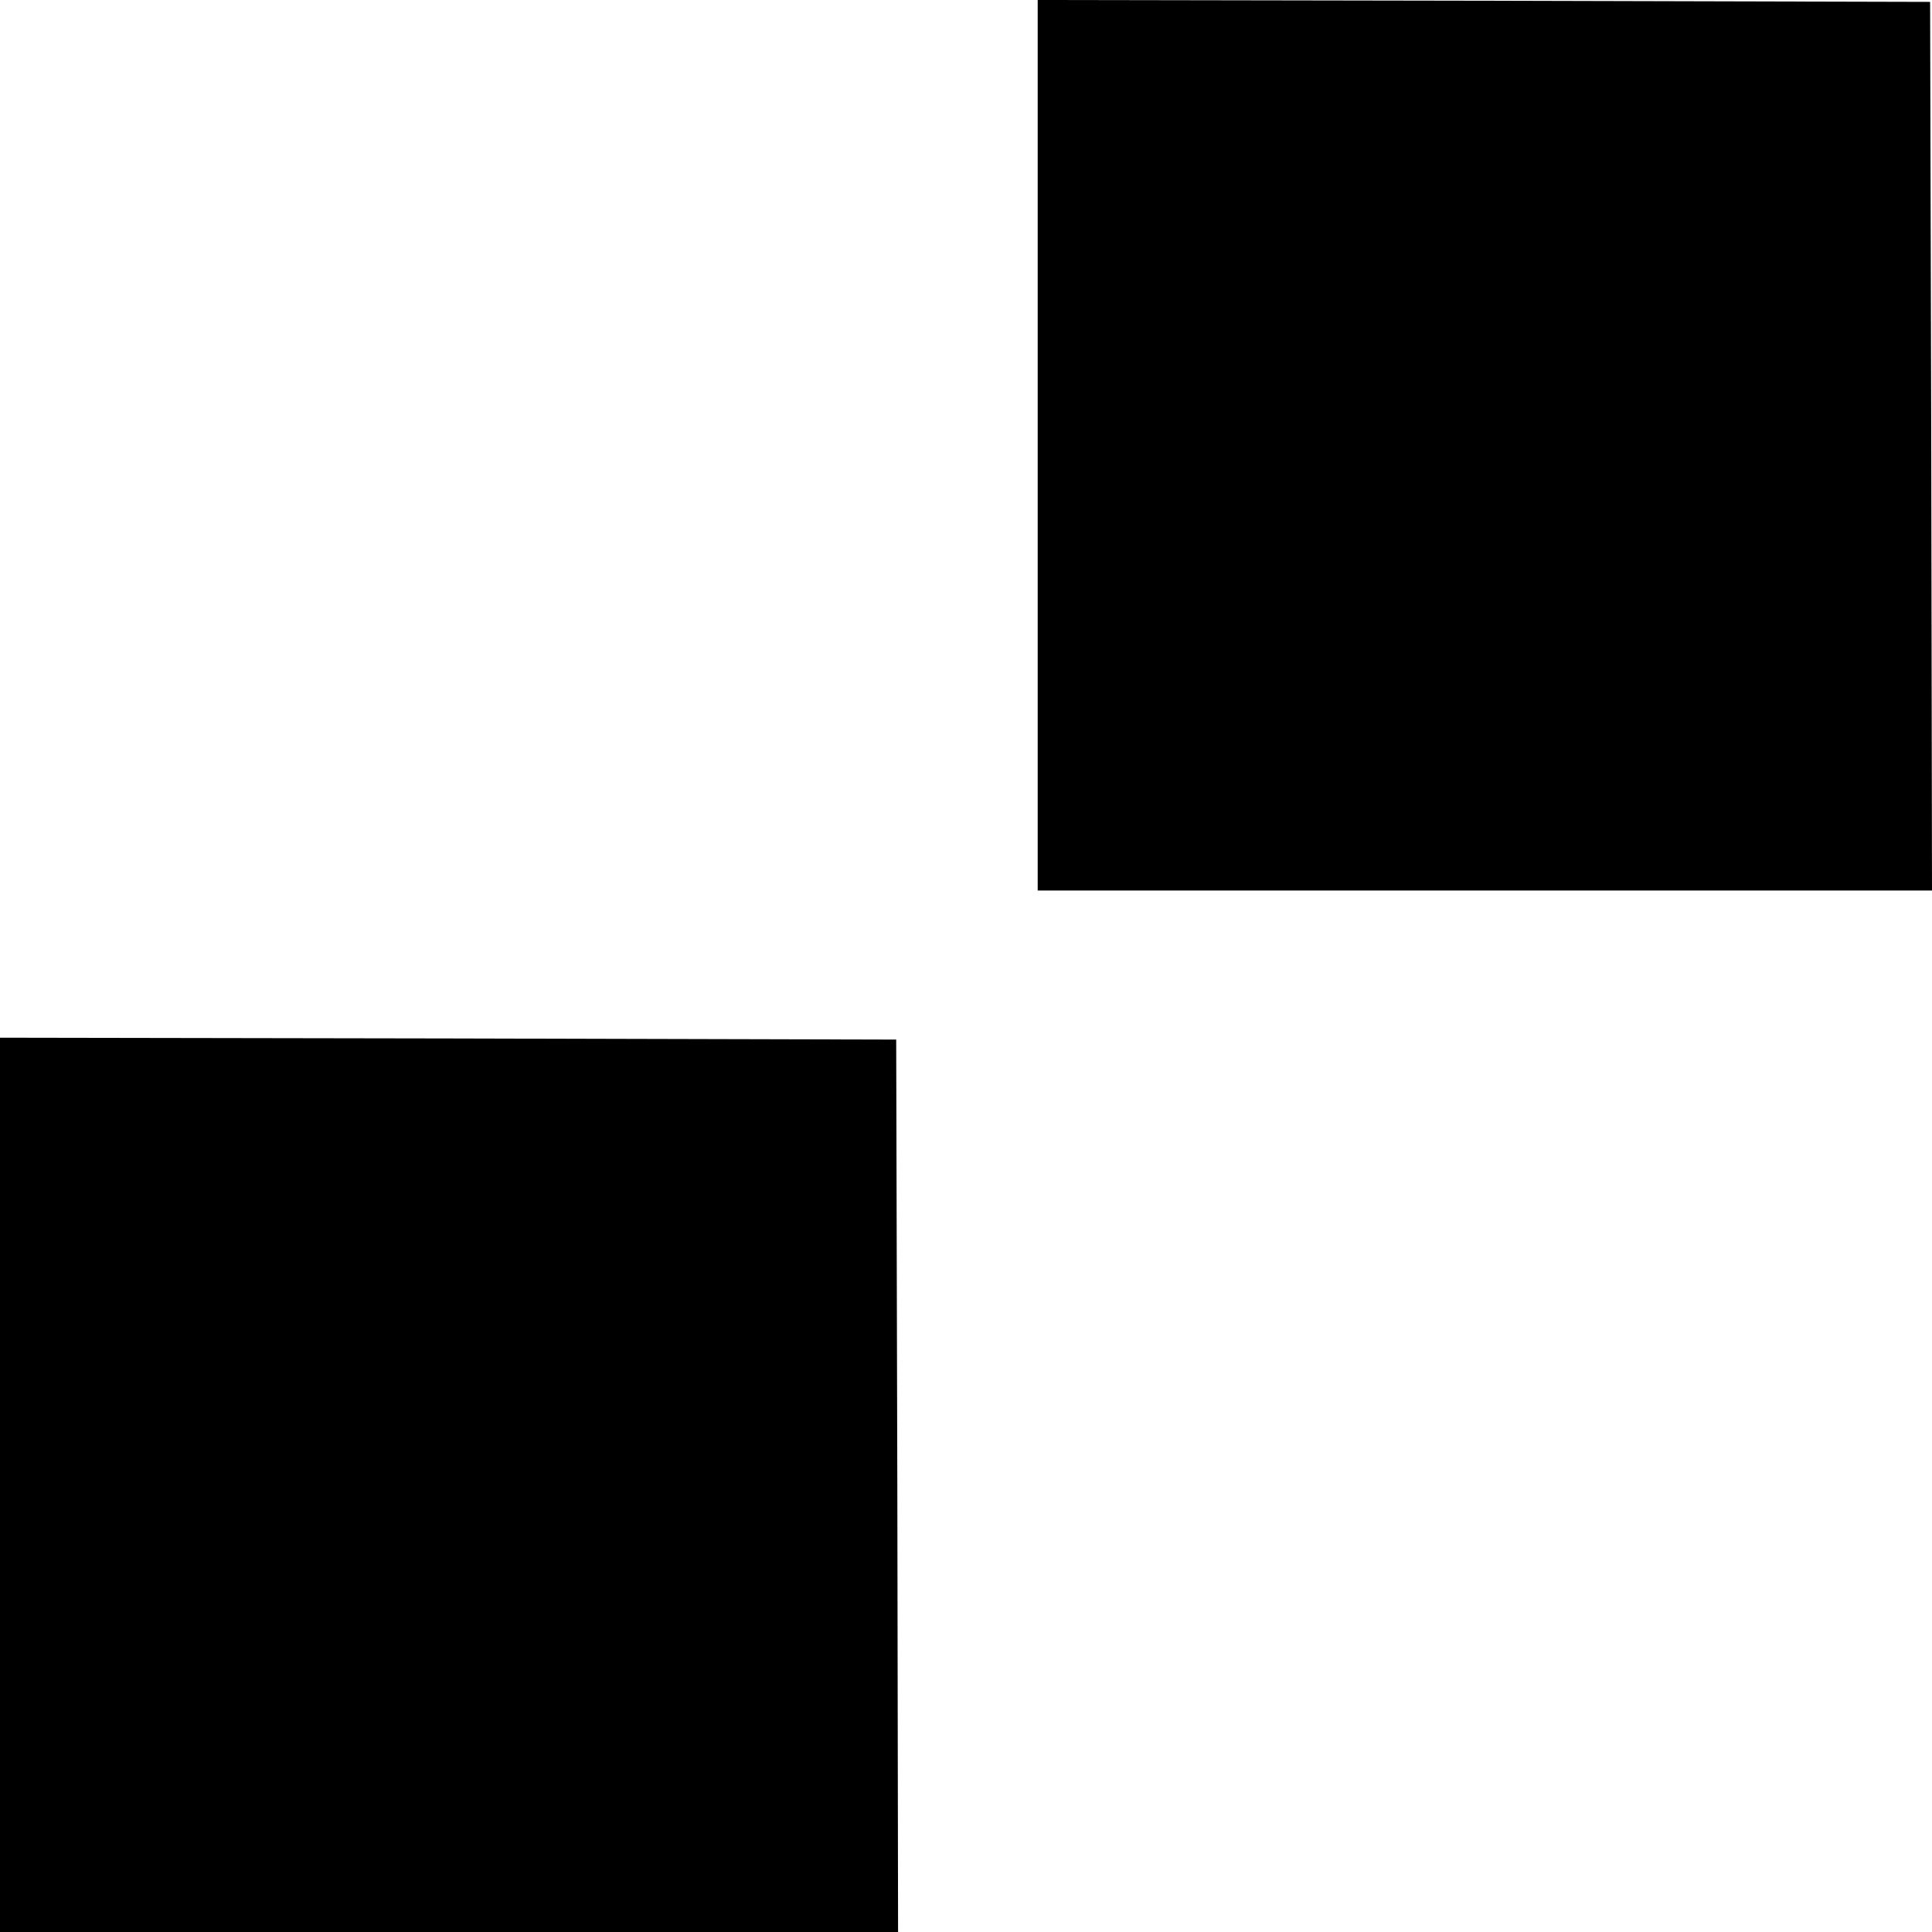 <?xml version="1.0" standalone="no"?>
<!DOCTYPE svg PUBLIC "-//W3C//DTD SVG 20010904//EN"
 "http://www.w3.org/TR/2001/REC-SVG-20010904/DTD/svg10.dtd">
<svg version="1.0" xmlns="http://www.w3.org/2000/svg"
 width="512pt" height="512pt" viewBox="0 0 512 512"
 preserveAspectRatio="xMidYMid meet">
<g transform="translate(0,512) scale(0.1,-0.1)"
fill="#000000" stroke="none">
<path d="M2750 3940 l0 -1180 1185 0 1185 0 -2 1178 -3 1177 -1182 3 -1183 2
0 -1180z"/>
<path d="M0 1185 l0 -1185 1190 0 1190 0 -2 1182 -3 1183 -1187 3 -1188 2 0
-1185z"/>
</g>
</svg>
